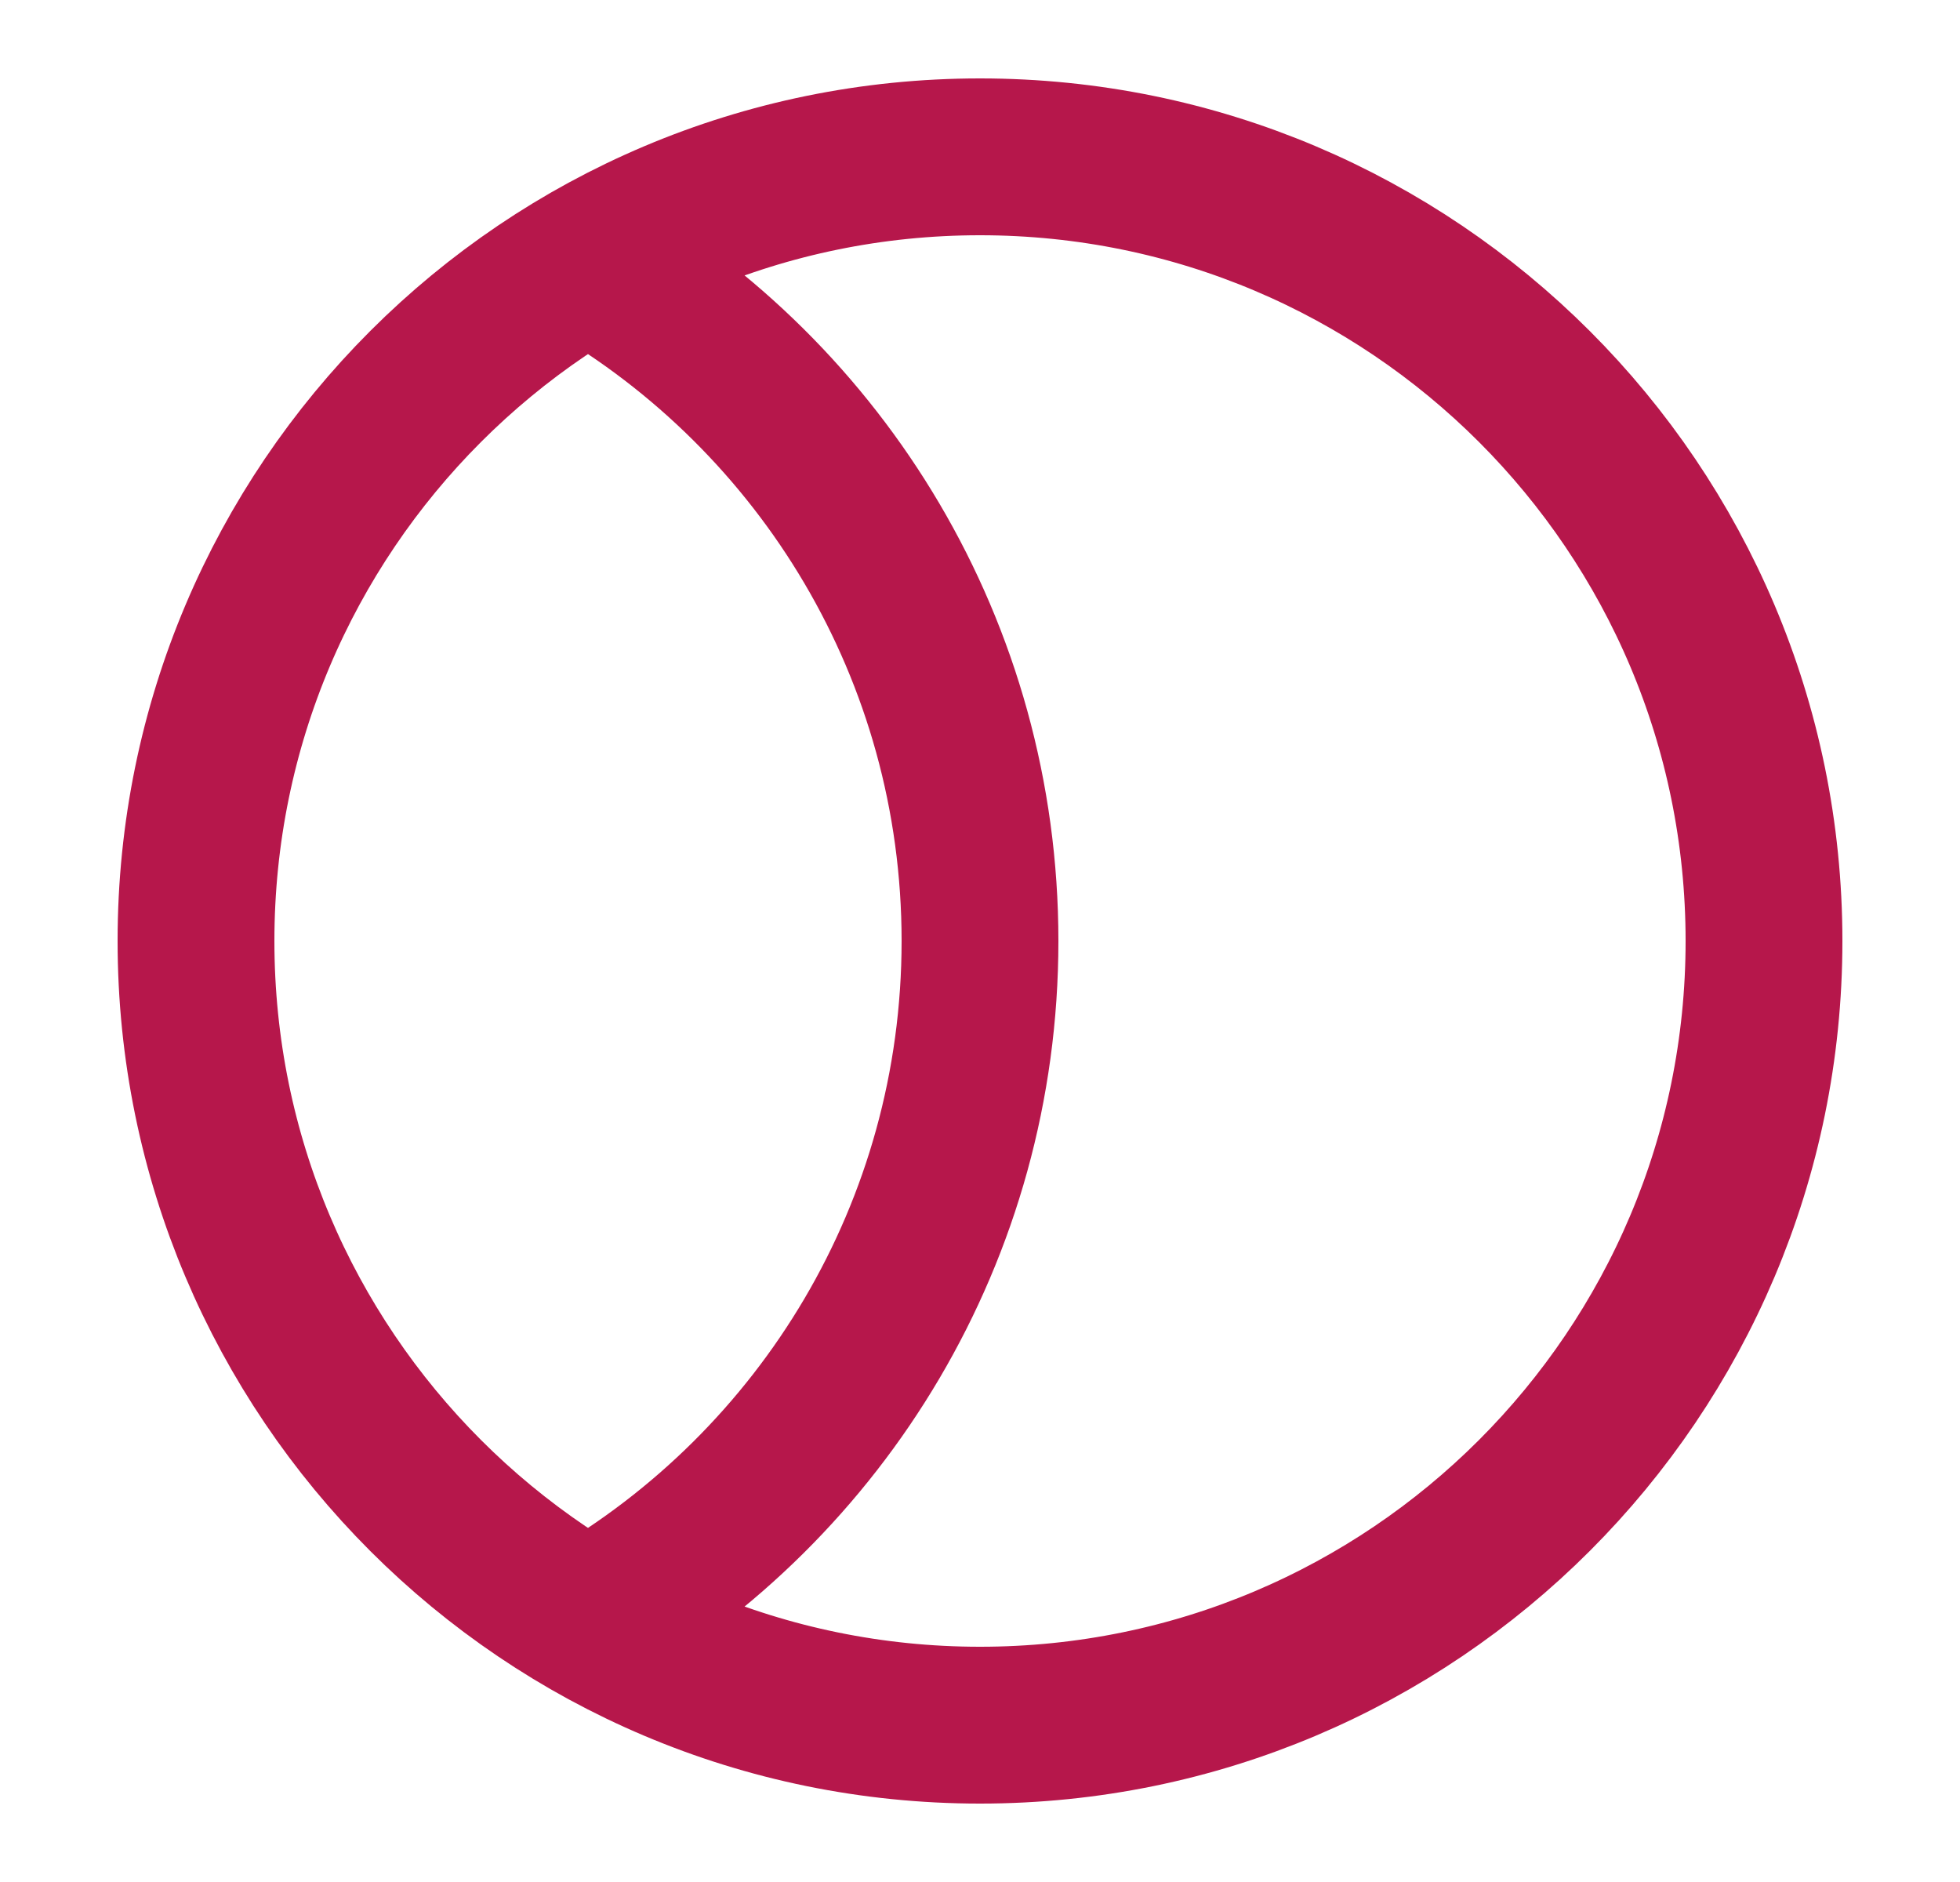 <svg width="25" height="24" viewBox="0 0 25 24" fill="none" xmlns="http://www.w3.org/2000/svg">
<path d="M7.5 20.662C10.489 18.933 12.5 15.701 12.5 12C12.5 8.299 10.489 5.067 7.5 3.338M22.5 12C22.5 17.523 18.023 22 12.5 22C6.977 22 2.5 17.523 2.5 12C2.5 6.477 6.977 2 12.5 2C18.023 2 22.5 6.477 22.5 12Z" stroke="#B6174B" stroke-width="2" stroke-linecap="round" stroke-linejoin="round"/>
</svg>
